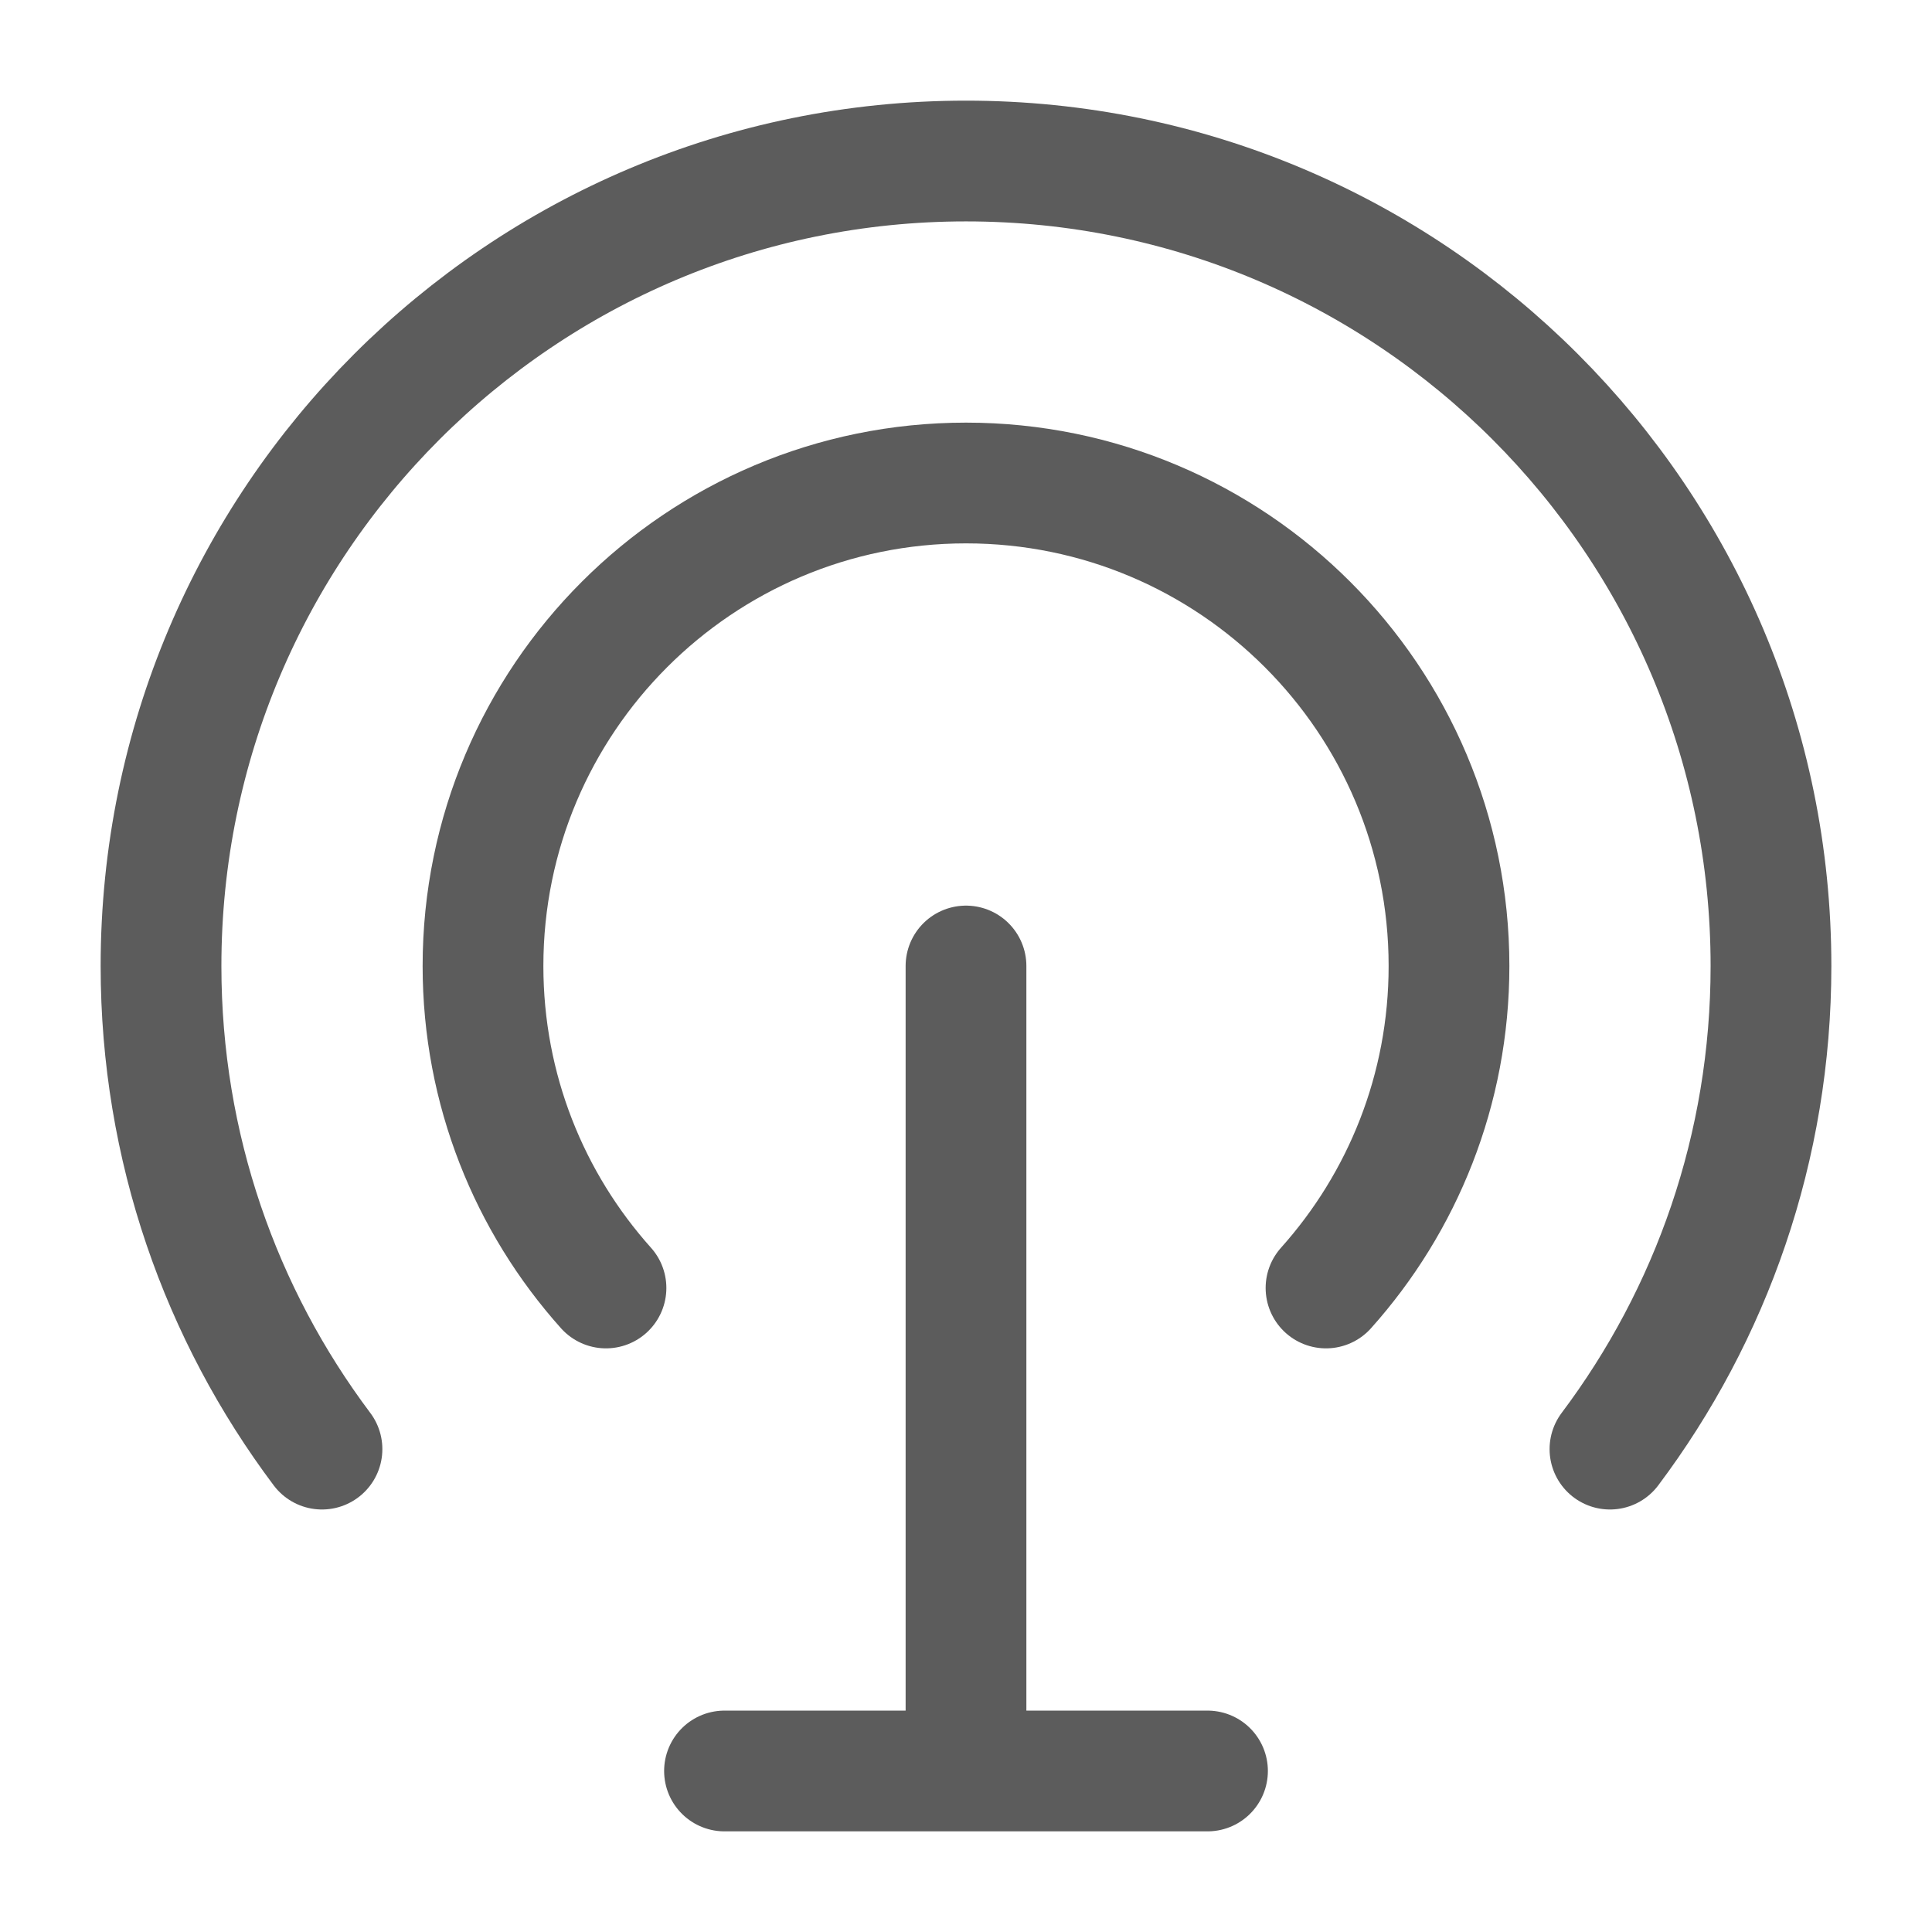 <svg xmlns="http://www.w3.org/2000/svg" width="32" height="32" viewBox="0 0 32 32" fill="none"><path d="M5.333 24.002C3.659 21.773 2.667 19.003 2.667 16C2.667 8.637 8.636 2.667 16 2.667C23.364 2.667 29.333 8.637 29.333 16C29.333 19.003 28.341 21.773 26.666 24.002" stroke="#5C5C5C" stroke-width="2" stroke-linecap="round"></path><path d="M10.037 21.333C8.77 19.918 8 18.049 8 16C8 11.582 11.582 8 16 8C20.418 8 24 11.582 24 16C24 18.049 23.23 19.918 21.963 21.333" stroke="#5C5C5C" stroke-width="2" stroke-linecap="round"></path><path d="M16 16V29.333M12 29.333H20" stroke="#5C5C5C" stroke-width="2" stroke-linecap="round"></path></svg>